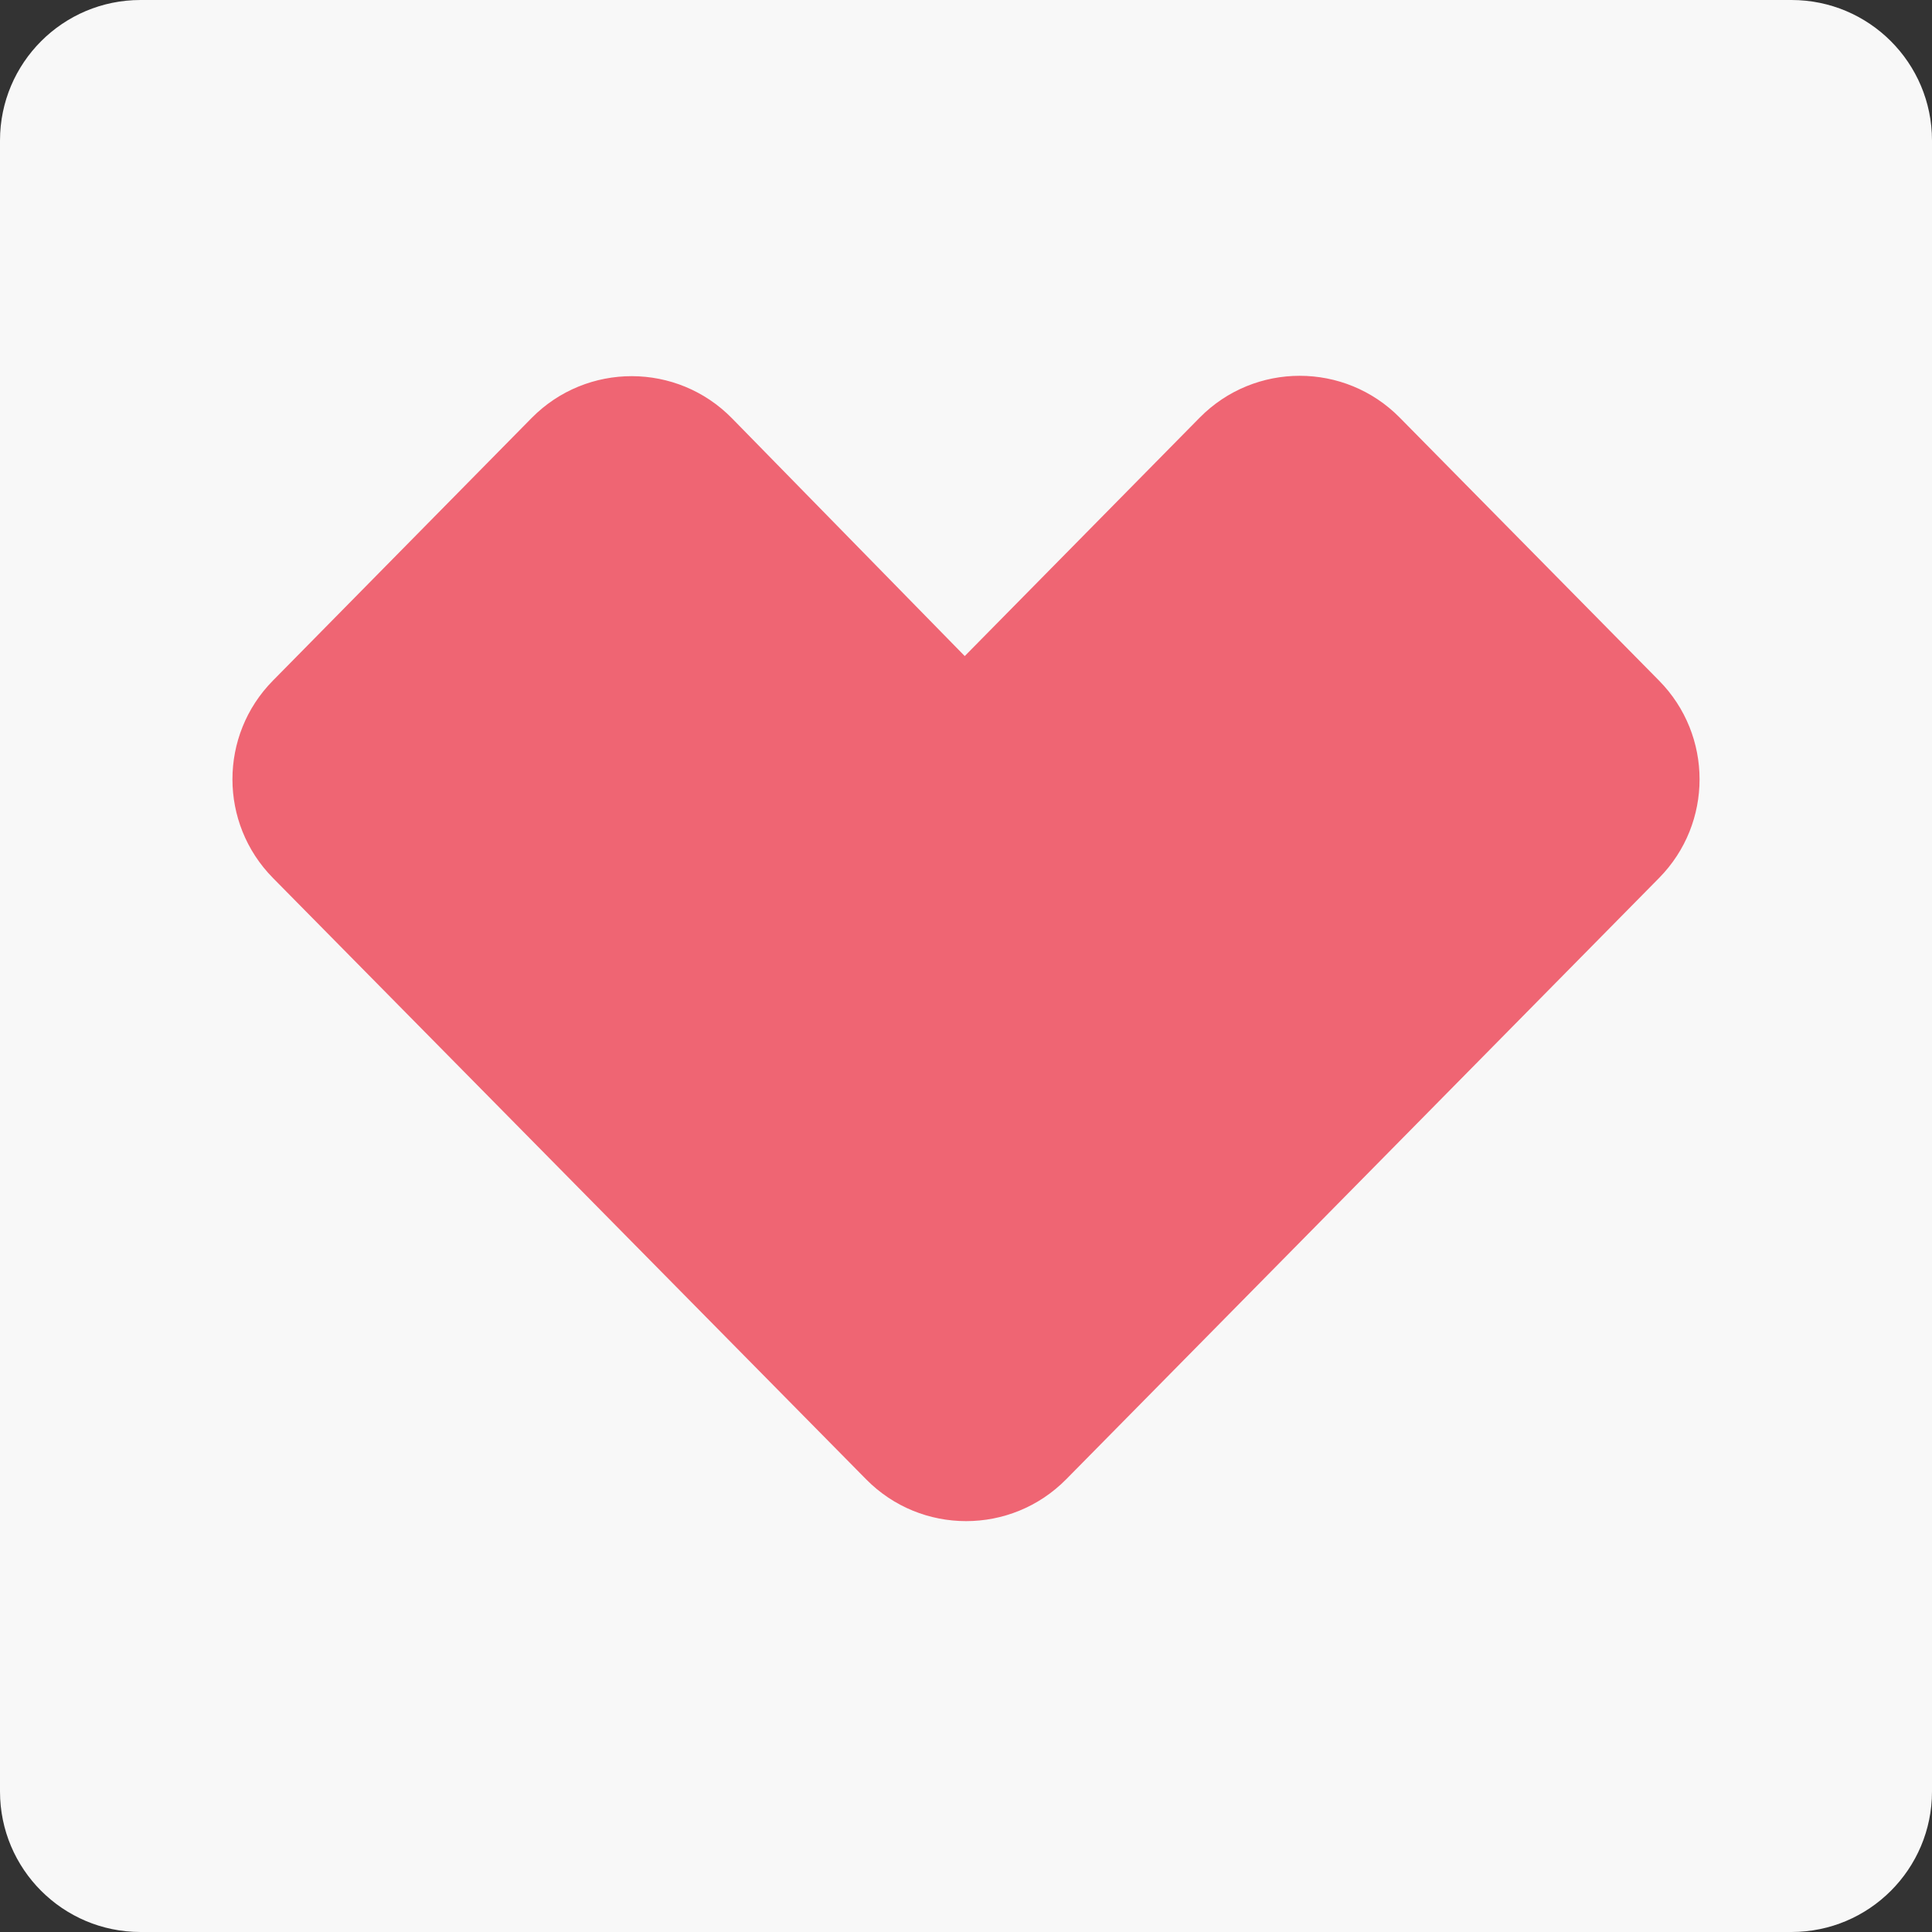 <svg width="55" height="55" viewBox="0 0 55 55" fill="none" xmlns="http://www.w3.org/2000/svg">
<rect x="0" y="0" width="55" height="55" fill="#333333" stroke="none"/>
<path d="M0 4C0 1.791 1.791 0 4 0H51C53.209 0 55 1.791 55 4V51C55 53.209 53.209 55 51 55H4C1.791 55 0 53.209 0 51V4Z" fill="#F8F8F8"/>
<path d="M47.231 24.994C48.767 23.436 48.767 20.934 47.231 19.377L39.849 11.89C38.282 10.301 35.718 10.301 34.151 11.891L27.464 18.677L20.841 11.911C19.276 10.312 16.704 10.307 15.133 11.901L7.768 19.377C6.233 20.934 6.234 23.436 7.769 24.993L24.656 42.112C26.222 43.701 28.785 43.7 30.352 42.112L47.231 24.994Z" fill="#EF6573"/>
</svg>
